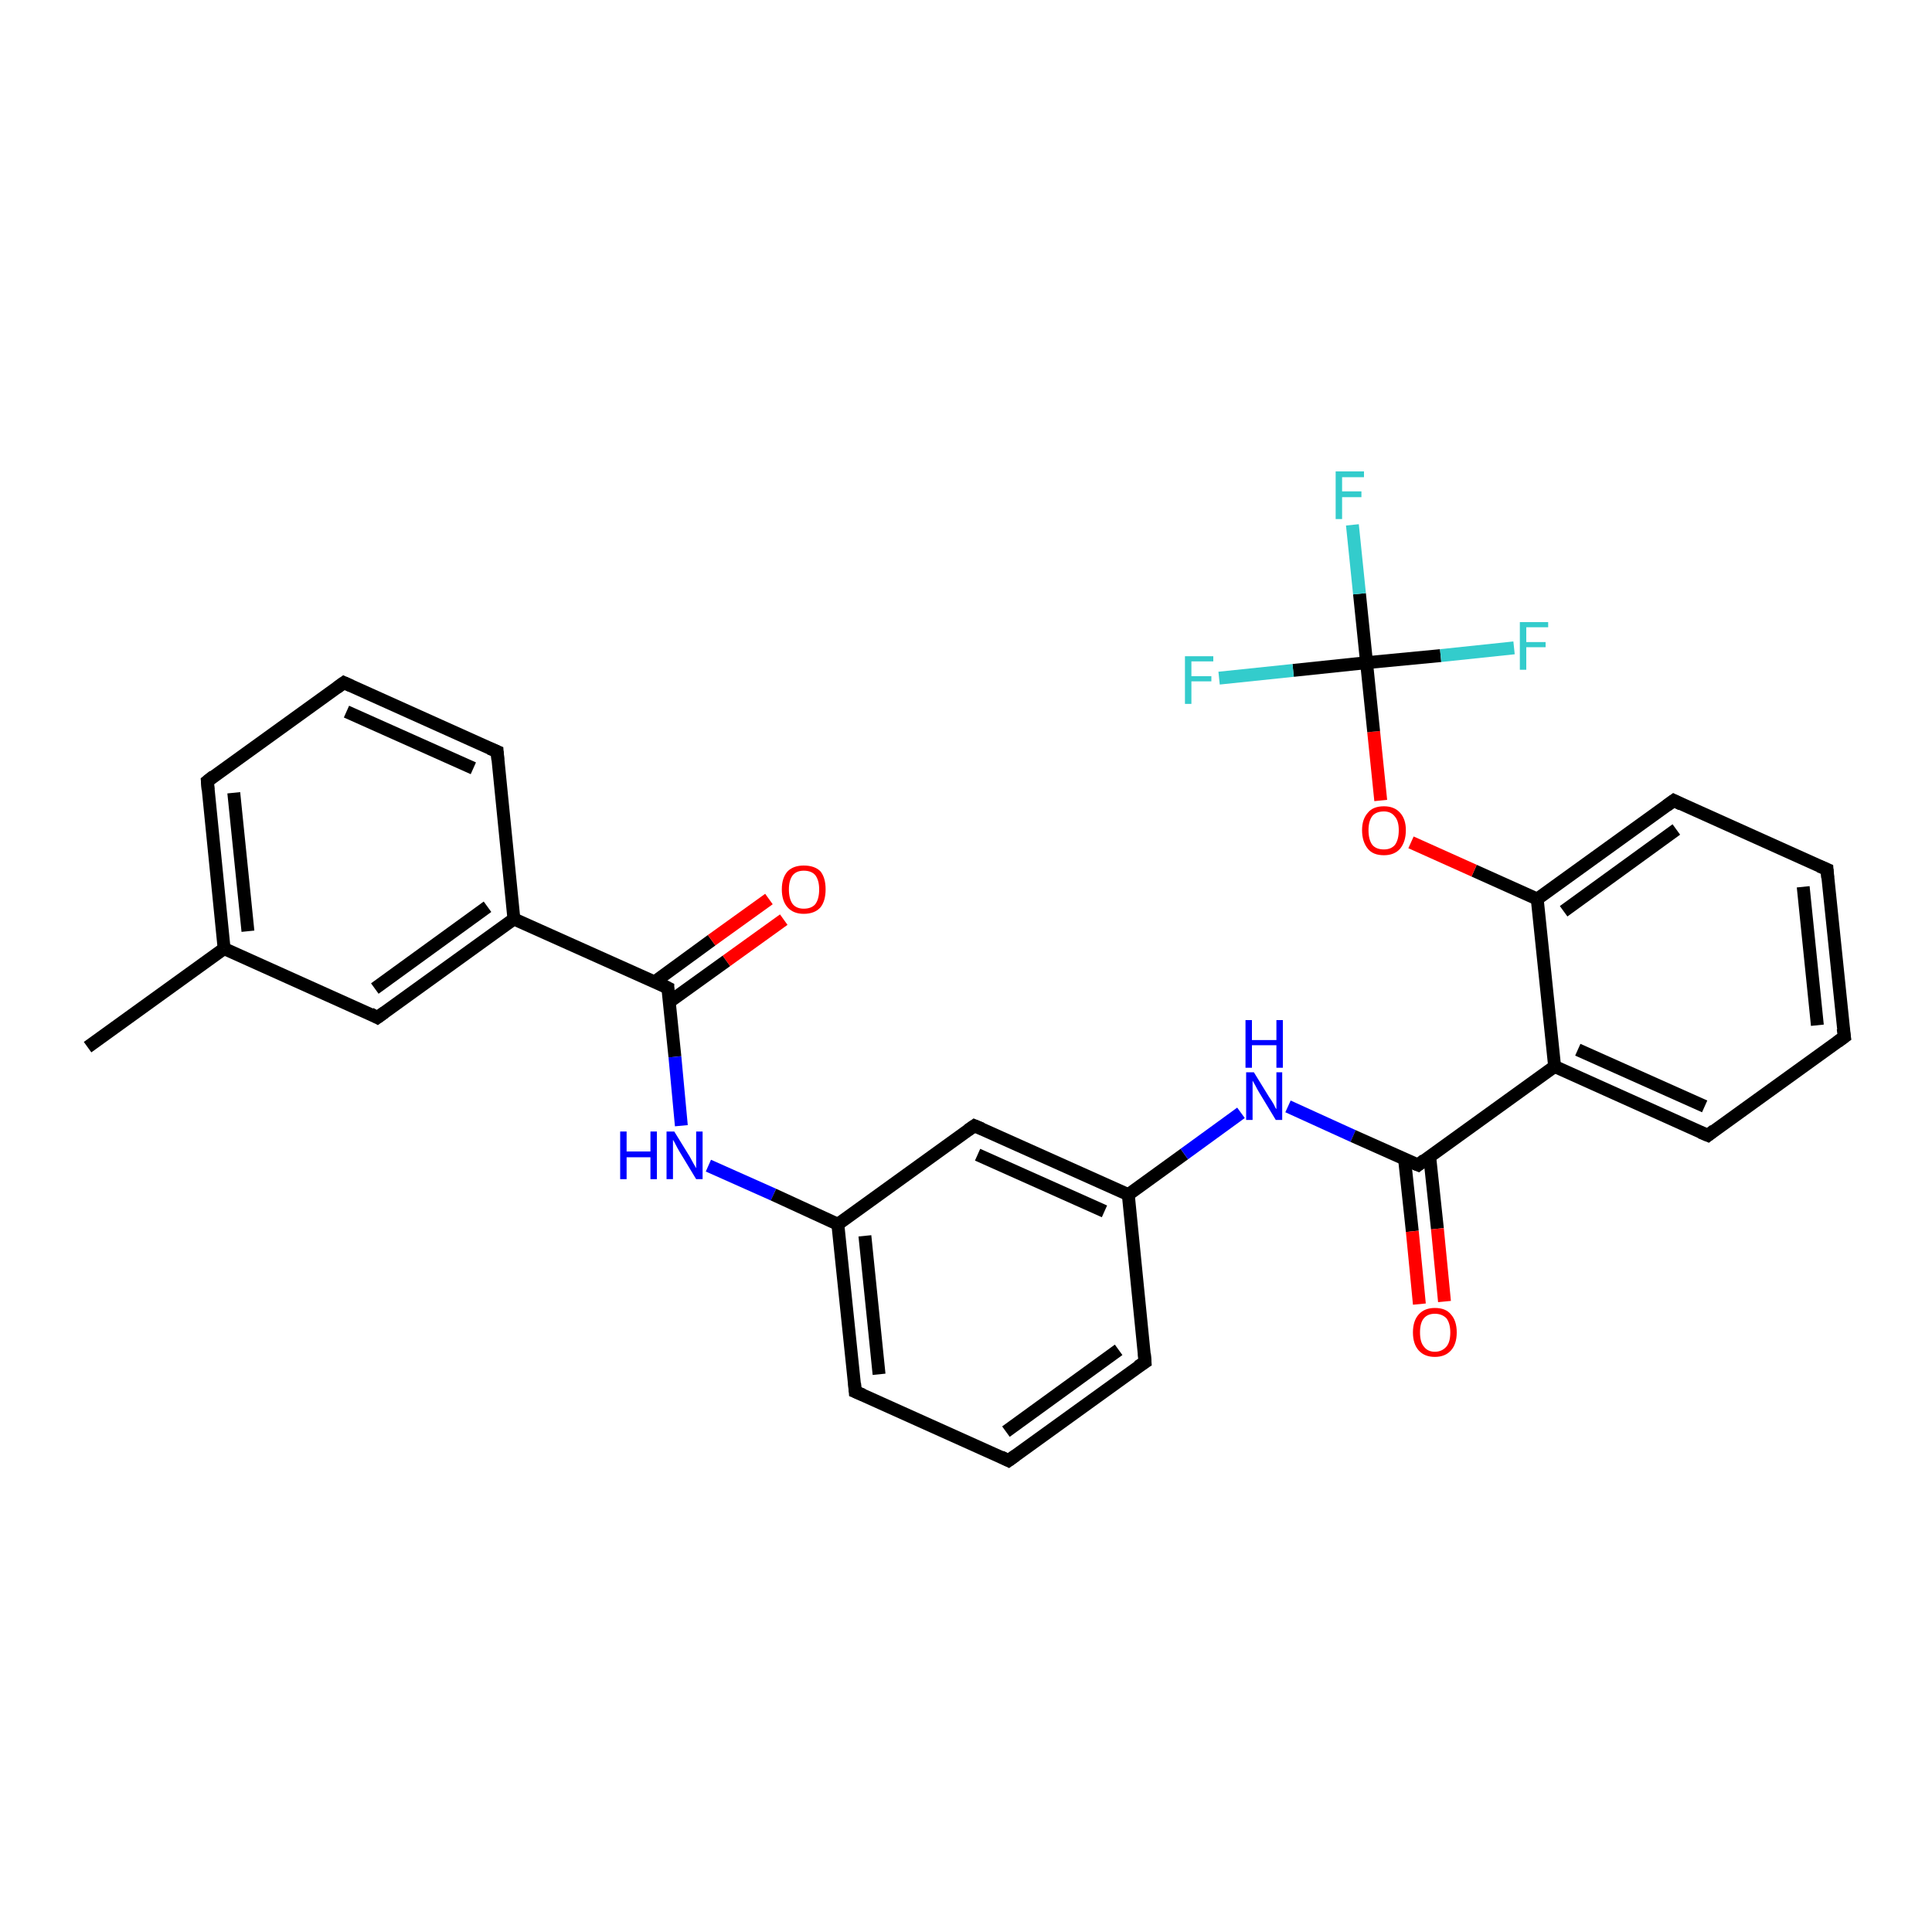 <?xml version='1.0' encoding='iso-8859-1'?>
<svg version='1.1' baseProfile='full'
              xmlns='http://www.w3.org/2000/svg'
                      xmlns:rdkit='http://www.rdkit.org/xml'
                      xmlns:xlink='http://www.w3.org/1999/xlink'
                  xml:space='preserve'
width='300px' height='300px' viewBox='0 0 300 300'>
<!-- END OF HEADER -->
<rect style='opacity:1.0;fill:#FFFFFF;stroke:none' width='300.0' height='300.0' x='0.0' y='0.0'> </rect>
<path class='bond-0 atom-0 atom-1' d='M 13.6,162.6 L 34.8,147.3' style='fill:none;fill-rule:evenodd;stroke:#000000;stroke-width:2.0px;stroke-linecap:butt;stroke-linejoin:miter;stroke-opacity:1' />
<path class='bond-1 atom-1 atom-2' d='M 34.8,147.3 L 32.2,121.3' style='fill:none;fill-rule:evenodd;stroke:#000000;stroke-width:2.0px;stroke-linecap:butt;stroke-linejoin:miter;stroke-opacity:1' />
<path class='bond-1 atom-1 atom-2' d='M 38.5,144.6 L 36.3,123.1' style='fill:none;fill-rule:evenodd;stroke:#000000;stroke-width:2.0px;stroke-linecap:butt;stroke-linejoin:miter;stroke-opacity:1' />
<path class='bond-2 atom-2 atom-3' d='M 32.2,121.3 L 53.4,106.0' style='fill:none;fill-rule:evenodd;stroke:#000000;stroke-width:2.0px;stroke-linecap:butt;stroke-linejoin:miter;stroke-opacity:1' />
<path class='bond-3 atom-3 atom-4' d='M 53.4,106.0 L 77.2,116.7' style='fill:none;fill-rule:evenodd;stroke:#000000;stroke-width:2.0px;stroke-linecap:butt;stroke-linejoin:miter;stroke-opacity:1' />
<path class='bond-3 atom-3 atom-4' d='M 53.8,110.5 L 73.5,119.3' style='fill:none;fill-rule:evenodd;stroke:#000000;stroke-width:2.0px;stroke-linecap:butt;stroke-linejoin:miter;stroke-opacity:1' />
<path class='bond-4 atom-4 atom-5' d='M 77.2,116.7 L 79.8,142.7' style='fill:none;fill-rule:evenodd;stroke:#000000;stroke-width:2.0px;stroke-linecap:butt;stroke-linejoin:miter;stroke-opacity:1' />
<path class='bond-5 atom-5 atom-6' d='M 79.8,142.7 L 58.6,158.0' style='fill:none;fill-rule:evenodd;stroke:#000000;stroke-width:2.0px;stroke-linecap:butt;stroke-linejoin:miter;stroke-opacity:1' />
<path class='bond-5 atom-5 atom-6' d='M 75.7,140.8 L 58.2,153.5' style='fill:none;fill-rule:evenodd;stroke:#000000;stroke-width:2.0px;stroke-linecap:butt;stroke-linejoin:miter;stroke-opacity:1' />
<path class='bond-6 atom-5 atom-7' d='M 79.8,142.7 L 103.7,153.4' style='fill:none;fill-rule:evenodd;stroke:#000000;stroke-width:2.0px;stroke-linecap:butt;stroke-linejoin:miter;stroke-opacity:1' />
<path class='bond-7 atom-7 atom-8' d='M 103.9,155.6 L 112.8,149.2' style='fill:none;fill-rule:evenodd;stroke:#000000;stroke-width:2.0px;stroke-linecap:butt;stroke-linejoin:miter;stroke-opacity:1' />
<path class='bond-7 atom-7 atom-8' d='M 112.8,149.2 L 121.7,142.8' style='fill:none;fill-rule:evenodd;stroke:#FF0000;stroke-width:2.0px;stroke-linecap:butt;stroke-linejoin:miter;stroke-opacity:1' />
<path class='bond-7 atom-7 atom-8' d='M 101.6,152.5 L 110.5,146.0' style='fill:none;fill-rule:evenodd;stroke:#000000;stroke-width:2.0px;stroke-linecap:butt;stroke-linejoin:miter;stroke-opacity:1' />
<path class='bond-7 atom-7 atom-8' d='M 110.5,146.0 L 119.4,139.6' style='fill:none;fill-rule:evenodd;stroke:#FF0000;stroke-width:2.0px;stroke-linecap:butt;stroke-linejoin:miter;stroke-opacity:1' />
<path class='bond-8 atom-7 atom-9' d='M 103.7,153.4 L 104.8,164.1' style='fill:none;fill-rule:evenodd;stroke:#000000;stroke-width:2.0px;stroke-linecap:butt;stroke-linejoin:miter;stroke-opacity:1' />
<path class='bond-8 atom-7 atom-9' d='M 104.8,164.1 L 105.8,174.8' style='fill:none;fill-rule:evenodd;stroke:#0000FF;stroke-width:2.0px;stroke-linecap:butt;stroke-linejoin:miter;stroke-opacity:1' />
<path class='bond-9 atom-9 atom-10' d='M 110.0,181.0 L 120.1,185.5' style='fill:none;fill-rule:evenodd;stroke:#0000FF;stroke-width:2.0px;stroke-linecap:butt;stroke-linejoin:miter;stroke-opacity:1' />
<path class='bond-9 atom-9 atom-10' d='M 120.1,185.5 L 130.1,190.1' style='fill:none;fill-rule:evenodd;stroke:#000000;stroke-width:2.0px;stroke-linecap:butt;stroke-linejoin:miter;stroke-opacity:1' />
<path class='bond-10 atom-10 atom-11' d='M 130.1,190.1 L 132.8,216.1' style='fill:none;fill-rule:evenodd;stroke:#000000;stroke-width:2.0px;stroke-linecap:butt;stroke-linejoin:miter;stroke-opacity:1' />
<path class='bond-10 atom-10 atom-11' d='M 134.3,191.9 L 136.5,213.4' style='fill:none;fill-rule:evenodd;stroke:#000000;stroke-width:2.0px;stroke-linecap:butt;stroke-linejoin:miter;stroke-opacity:1' />
<path class='bond-11 atom-11 atom-12' d='M 132.8,216.1 L 156.6,226.8' style='fill:none;fill-rule:evenodd;stroke:#000000;stroke-width:2.0px;stroke-linecap:butt;stroke-linejoin:miter;stroke-opacity:1' />
<path class='bond-12 atom-12 atom-13' d='M 156.6,226.8 L 177.8,211.5' style='fill:none;fill-rule:evenodd;stroke:#000000;stroke-width:2.0px;stroke-linecap:butt;stroke-linejoin:miter;stroke-opacity:1' />
<path class='bond-12 atom-12 atom-13' d='M 156.2,222.3 L 173.7,209.6' style='fill:none;fill-rule:evenodd;stroke:#000000;stroke-width:2.0px;stroke-linecap:butt;stroke-linejoin:miter;stroke-opacity:1' />
<path class='bond-13 atom-13 atom-14' d='M 177.8,211.5 L 175.2,185.5' style='fill:none;fill-rule:evenodd;stroke:#000000;stroke-width:2.0px;stroke-linecap:butt;stroke-linejoin:miter;stroke-opacity:1' />
<path class='bond-14 atom-14 atom-15' d='M 175.2,185.5 L 183.9,179.2' style='fill:none;fill-rule:evenodd;stroke:#000000;stroke-width:2.0px;stroke-linecap:butt;stroke-linejoin:miter;stroke-opacity:1' />
<path class='bond-14 atom-14 atom-15' d='M 183.9,179.2 L 192.7,172.8' style='fill:none;fill-rule:evenodd;stroke:#0000FF;stroke-width:2.0px;stroke-linecap:butt;stroke-linejoin:miter;stroke-opacity:1' />
<path class='bond-15 atom-15 atom-16' d='M 200.0,171.8 L 210.1,176.4' style='fill:none;fill-rule:evenodd;stroke:#0000FF;stroke-width:2.0px;stroke-linecap:butt;stroke-linejoin:miter;stroke-opacity:1' />
<path class='bond-15 atom-15 atom-16' d='M 210.1,176.4 L 220.2,180.9' style='fill:none;fill-rule:evenodd;stroke:#000000;stroke-width:2.0px;stroke-linecap:butt;stroke-linejoin:miter;stroke-opacity:1' />
<path class='bond-16 atom-16 atom-17' d='M 218.1,180.0 L 219.3,191.2' style='fill:none;fill-rule:evenodd;stroke:#000000;stroke-width:2.0px;stroke-linecap:butt;stroke-linejoin:miter;stroke-opacity:1' />
<path class='bond-16 atom-16 atom-17' d='M 219.3,191.2 L 220.4,202.5' style='fill:none;fill-rule:evenodd;stroke:#FF0000;stroke-width:2.0px;stroke-linecap:butt;stroke-linejoin:miter;stroke-opacity:1' />
<path class='bond-16 atom-16 atom-17' d='M 222.0,179.6 L 223.2,190.8' style='fill:none;fill-rule:evenodd;stroke:#000000;stroke-width:2.0px;stroke-linecap:butt;stroke-linejoin:miter;stroke-opacity:1' />
<path class='bond-16 atom-16 atom-17' d='M 223.2,190.8 L 224.3,202.1' style='fill:none;fill-rule:evenodd;stroke:#FF0000;stroke-width:2.0px;stroke-linecap:butt;stroke-linejoin:miter;stroke-opacity:1' />
<path class='bond-17 atom-16 atom-18' d='M 220.2,180.9 L 241.4,165.6' style='fill:none;fill-rule:evenodd;stroke:#000000;stroke-width:2.0px;stroke-linecap:butt;stroke-linejoin:miter;stroke-opacity:1' />
<path class='bond-18 atom-18 atom-19' d='M 241.4,165.6 L 265.2,176.3' style='fill:none;fill-rule:evenodd;stroke:#000000;stroke-width:2.0px;stroke-linecap:butt;stroke-linejoin:miter;stroke-opacity:1' />
<path class='bond-18 atom-18 atom-19' d='M 245.0,163.0 L 264.7,171.8' style='fill:none;fill-rule:evenodd;stroke:#000000;stroke-width:2.0px;stroke-linecap:butt;stroke-linejoin:miter;stroke-opacity:1' />
<path class='bond-19 atom-19 atom-20' d='M 265.2,176.3 L 286.4,161.0' style='fill:none;fill-rule:evenodd;stroke:#000000;stroke-width:2.0px;stroke-linecap:butt;stroke-linejoin:miter;stroke-opacity:1' />
<path class='bond-20 atom-20 atom-21' d='M 286.4,161.0 L 283.7,135.0' style='fill:none;fill-rule:evenodd;stroke:#000000;stroke-width:2.0px;stroke-linecap:butt;stroke-linejoin:miter;stroke-opacity:1' />
<path class='bond-20 atom-20 atom-21' d='M 282.2,159.2 L 280.0,137.7' style='fill:none;fill-rule:evenodd;stroke:#000000;stroke-width:2.0px;stroke-linecap:butt;stroke-linejoin:miter;stroke-opacity:1' />
<path class='bond-21 atom-21 atom-22' d='M 283.7,135.0 L 259.9,124.3' style='fill:none;fill-rule:evenodd;stroke:#000000;stroke-width:2.0px;stroke-linecap:butt;stroke-linejoin:miter;stroke-opacity:1' />
<path class='bond-22 atom-22 atom-23' d='M 259.9,124.3 L 238.7,139.6' style='fill:none;fill-rule:evenodd;stroke:#000000;stroke-width:2.0px;stroke-linecap:butt;stroke-linejoin:miter;stroke-opacity:1' />
<path class='bond-22 atom-22 atom-23' d='M 260.3,128.8 L 242.8,141.5' style='fill:none;fill-rule:evenodd;stroke:#000000;stroke-width:2.0px;stroke-linecap:butt;stroke-linejoin:miter;stroke-opacity:1' />
<path class='bond-23 atom-23 atom-24' d='M 238.7,139.6 L 228.9,135.2' style='fill:none;fill-rule:evenodd;stroke:#000000;stroke-width:2.0px;stroke-linecap:butt;stroke-linejoin:miter;stroke-opacity:1' />
<path class='bond-23 atom-23 atom-24' d='M 228.9,135.2 L 219.1,130.8' style='fill:none;fill-rule:evenodd;stroke:#FF0000;stroke-width:2.0px;stroke-linecap:butt;stroke-linejoin:miter;stroke-opacity:1' />
<path class='bond-24 atom-24 atom-25' d='M 214.4,124.3 L 213.3,113.6' style='fill:none;fill-rule:evenodd;stroke:#FF0000;stroke-width:2.0px;stroke-linecap:butt;stroke-linejoin:miter;stroke-opacity:1' />
<path class='bond-24 atom-24 atom-25' d='M 213.3,113.6 L 212.2,102.9' style='fill:none;fill-rule:evenodd;stroke:#000000;stroke-width:2.0px;stroke-linecap:butt;stroke-linejoin:miter;stroke-opacity:1' />
<path class='bond-25 atom-25 atom-26' d='M 212.2,102.9 L 211.1,92.2' style='fill:none;fill-rule:evenodd;stroke:#000000;stroke-width:2.0px;stroke-linecap:butt;stroke-linejoin:miter;stroke-opacity:1' />
<path class='bond-25 atom-25 atom-26' d='M 211.1,92.2 L 210.0,81.5' style='fill:none;fill-rule:evenodd;stroke:#33CCCC;stroke-width:2.0px;stroke-linecap:butt;stroke-linejoin:miter;stroke-opacity:1' />
<path class='bond-26 atom-25 atom-27' d='M 212.2,102.9 L 200.8,104.1' style='fill:none;fill-rule:evenodd;stroke:#000000;stroke-width:2.0px;stroke-linecap:butt;stroke-linejoin:miter;stroke-opacity:1' />
<path class='bond-26 atom-25 atom-27' d='M 200.8,104.1 L 189.3,105.3' style='fill:none;fill-rule:evenodd;stroke:#33CCCC;stroke-width:2.0px;stroke-linecap:butt;stroke-linejoin:miter;stroke-opacity:1' />
<path class='bond-27 atom-25 atom-28' d='M 212.2,102.9 L 223.7,101.8' style='fill:none;fill-rule:evenodd;stroke:#000000;stroke-width:2.0px;stroke-linecap:butt;stroke-linejoin:miter;stroke-opacity:1' />
<path class='bond-27 atom-25 atom-28' d='M 223.7,101.8 L 235.1,100.6' style='fill:none;fill-rule:evenodd;stroke:#33CCCC;stroke-width:2.0px;stroke-linecap:butt;stroke-linejoin:miter;stroke-opacity:1' />
<path class='bond-28 atom-14 atom-29' d='M 175.2,185.5 L 151.3,174.8' style='fill:none;fill-rule:evenodd;stroke:#000000;stroke-width:2.0px;stroke-linecap:butt;stroke-linejoin:miter;stroke-opacity:1' />
<path class='bond-28 atom-14 atom-29' d='M 171.5,188.1 L 151.8,179.3' style='fill:none;fill-rule:evenodd;stroke:#000000;stroke-width:2.0px;stroke-linecap:butt;stroke-linejoin:miter;stroke-opacity:1' />
<path class='bond-29 atom-6 atom-1' d='M 58.6,158.0 L 34.8,147.3' style='fill:none;fill-rule:evenodd;stroke:#000000;stroke-width:2.0px;stroke-linecap:butt;stroke-linejoin:miter;stroke-opacity:1' />
<path class='bond-30 atom-29 atom-10' d='M 151.3,174.8 L 130.1,190.1' style='fill:none;fill-rule:evenodd;stroke:#000000;stroke-width:2.0px;stroke-linecap:butt;stroke-linejoin:miter;stroke-opacity:1' />
<path class='bond-31 atom-23 atom-18' d='M 238.7,139.6 L 241.4,165.6' style='fill:none;fill-rule:evenodd;stroke:#000000;stroke-width:2.0px;stroke-linecap:butt;stroke-linejoin:miter;stroke-opacity:1' />
<path d='M 32.3,122.6 L 32.2,121.3 L 33.2,120.5' style='fill:none;stroke:#000000;stroke-width:2.0px;stroke-linecap:butt;stroke-linejoin:miter;stroke-opacity:1;' />
<path d='M 52.3,106.8 L 53.4,106.0 L 54.5,106.5' style='fill:none;stroke:#000000;stroke-width:2.0px;stroke-linecap:butt;stroke-linejoin:miter;stroke-opacity:1;' />
<path d='M 76.0,116.2 L 77.2,116.7 L 77.3,118.0' style='fill:none;stroke:#000000;stroke-width:2.0px;stroke-linecap:butt;stroke-linejoin:miter;stroke-opacity:1;' />
<path d='M 59.7,157.2 L 58.6,158.0 L 57.5,157.4' style='fill:none;stroke:#000000;stroke-width:2.0px;stroke-linecap:butt;stroke-linejoin:miter;stroke-opacity:1;' />
<path d='M 102.5,152.8 L 103.7,153.4 L 103.7,153.9' style='fill:none;stroke:#000000;stroke-width:2.0px;stroke-linecap:butt;stroke-linejoin:miter;stroke-opacity:1;' />
<path d='M 132.7,214.8 L 132.8,216.1 L 134.0,216.6' style='fill:none;stroke:#000000;stroke-width:2.0px;stroke-linecap:butt;stroke-linejoin:miter;stroke-opacity:1;' />
<path d='M 155.4,226.2 L 156.6,226.8 L 157.7,226.0' style='fill:none;stroke:#000000;stroke-width:2.0px;stroke-linecap:butt;stroke-linejoin:miter;stroke-opacity:1;' />
<path d='M 176.7,212.2 L 177.8,211.5 L 177.7,210.2' style='fill:none;stroke:#000000;stroke-width:2.0px;stroke-linecap:butt;stroke-linejoin:miter;stroke-opacity:1;' />
<path d='M 219.7,180.7 L 220.2,180.9 L 221.2,180.1' style='fill:none;stroke:#000000;stroke-width:2.0px;stroke-linecap:butt;stroke-linejoin:miter;stroke-opacity:1;' />
<path d='M 264.0,175.8 L 265.2,176.3 L 266.2,175.5' style='fill:none;stroke:#000000;stroke-width:2.0px;stroke-linecap:butt;stroke-linejoin:miter;stroke-opacity:1;' />
<path d='M 285.3,161.8 L 286.4,161.0 L 286.2,159.7' style='fill:none;stroke:#000000;stroke-width:2.0px;stroke-linecap:butt;stroke-linejoin:miter;stroke-opacity:1;' />
<path d='M 283.8,136.3 L 283.7,135.0 L 282.5,134.5' style='fill:none;stroke:#000000;stroke-width:2.0px;stroke-linecap:butt;stroke-linejoin:miter;stroke-opacity:1;' />
<path d='M 261.1,124.9 L 259.9,124.3 L 258.8,125.1' style='fill:none;stroke:#000000;stroke-width:2.0px;stroke-linecap:butt;stroke-linejoin:miter;stroke-opacity:1;' />
<path d='M 152.5,175.3 L 151.3,174.8 L 150.3,175.5' style='fill:none;stroke:#000000;stroke-width:2.0px;stroke-linecap:butt;stroke-linejoin:miter;stroke-opacity:1;' />
<path class='atom-8' d='M 121.4 138.1
Q 121.4 136.3, 122.3 135.3
Q 123.2 134.4, 124.8 134.4
Q 126.5 134.4, 127.4 135.3
Q 128.2 136.3, 128.2 138.1
Q 128.2 139.9, 127.4 140.9
Q 126.5 141.9, 124.8 141.9
Q 123.2 141.9, 122.3 140.9
Q 121.4 139.9, 121.4 138.1
M 124.8 141.1
Q 126.0 141.1, 126.6 140.4
Q 127.2 139.6, 127.2 138.1
Q 127.2 136.7, 126.6 135.9
Q 126.0 135.2, 124.8 135.2
Q 123.7 135.2, 123.1 135.9
Q 122.5 136.7, 122.5 138.1
Q 122.5 139.6, 123.1 140.4
Q 123.7 141.1, 124.8 141.1
' fill='#FF0000'/>
<path class='atom-9' d='M 96.3 175.7
L 97.3 175.7
L 97.3 178.8
L 101.0 178.8
L 101.0 175.7
L 102.0 175.7
L 102.0 183.1
L 101.0 183.1
L 101.0 179.7
L 97.3 179.7
L 97.3 183.1
L 96.3 183.1
L 96.3 175.7
' fill='#0000FF'/>
<path class='atom-9' d='M 104.7 175.7
L 107.1 179.6
Q 107.3 180.0, 107.7 180.7
Q 108.1 181.4, 108.1 181.4
L 108.1 175.7
L 109.1 175.7
L 109.1 183.1
L 108.1 183.1
L 105.5 178.8
Q 105.2 178.3, 104.9 177.7
Q 104.6 177.1, 104.5 177.0
L 104.5 183.1
L 103.5 183.1
L 103.5 175.7
L 104.7 175.7
' fill='#0000FF'/>
<path class='atom-15' d='M 194.7 166.5
L 197.1 170.4
Q 197.4 170.8, 197.8 171.5
Q 198.1 172.2, 198.2 172.2
L 198.2 166.5
L 199.1 166.5
L 199.1 173.9
L 198.1 173.9
L 195.5 169.6
Q 195.2 169.1, 194.9 168.5
Q 194.6 168.0, 194.5 167.8
L 194.5 173.9
L 193.5 173.9
L 193.5 166.5
L 194.7 166.5
' fill='#0000FF'/>
<path class='atom-15' d='M 193.4 158.4
L 194.4 158.4
L 194.4 161.5
L 198.2 161.5
L 198.2 158.4
L 199.2 158.4
L 199.2 165.8
L 198.2 165.8
L 198.2 162.3
L 194.4 162.3
L 194.4 165.8
L 193.4 165.8
L 193.4 158.4
' fill='#0000FF'/>
<path class='atom-17' d='M 219.4 206.9
Q 219.4 205.1, 220.3 204.1
Q 221.2 203.1, 222.8 203.1
Q 224.5 203.1, 225.3 204.1
Q 226.2 205.1, 226.2 206.9
Q 226.2 208.7, 225.3 209.7
Q 224.4 210.7, 222.8 210.7
Q 221.2 210.7, 220.3 209.7
Q 219.4 208.7, 219.4 206.9
M 222.8 209.9
Q 223.9 209.9, 224.6 209.1
Q 225.2 208.4, 225.2 206.9
Q 225.2 205.5, 224.6 204.7
Q 223.9 204.0, 222.8 204.0
Q 221.7 204.0, 221.1 204.7
Q 220.5 205.4, 220.5 206.9
Q 220.5 208.4, 221.1 209.1
Q 221.7 209.9, 222.8 209.9
' fill='#FF0000'/>
<path class='atom-24' d='M 211.5 128.9
Q 211.5 127.2, 212.4 126.2
Q 213.2 125.2, 214.9 125.2
Q 216.5 125.2, 217.4 126.2
Q 218.3 127.2, 218.3 128.9
Q 218.3 130.7, 217.4 131.8
Q 216.5 132.8, 214.9 132.8
Q 213.2 132.8, 212.4 131.8
Q 211.5 130.7, 211.5 128.9
M 214.9 131.9
Q 216.0 131.9, 216.6 131.2
Q 217.2 130.4, 217.2 128.9
Q 217.2 127.5, 216.6 126.8
Q 216.0 126.0, 214.9 126.0
Q 213.7 126.0, 213.1 126.7
Q 212.5 127.5, 212.5 128.9
Q 212.5 130.4, 213.1 131.2
Q 213.7 131.9, 214.9 131.9
' fill='#FF0000'/>
<path class='atom-26' d='M 207.4 73.2
L 211.8 73.2
L 211.8 74.1
L 208.4 74.1
L 208.4 76.3
L 211.4 76.3
L 211.4 77.2
L 208.4 77.2
L 208.4 80.6
L 207.4 80.6
L 207.4 73.2
' fill='#33CCCC'/>
<path class='atom-27' d='M 184.0 101.9
L 188.4 101.9
L 188.4 102.7
L 185.0 102.7
L 185.0 105.0
L 188.1 105.0
L 188.1 105.8
L 185.0 105.8
L 185.0 109.3
L 184.0 109.3
L 184.0 101.9
' fill='#33CCCC'/>
<path class='atom-28' d='M 236.0 96.6
L 240.4 96.6
L 240.4 97.4
L 237.0 97.4
L 237.0 99.7
L 240.0 99.7
L 240.0 100.5
L 237.0 100.5
L 237.0 104.0
L 236.0 104.0
L 236.0 96.6
' fill='#33CCCC'/>
</svg>

